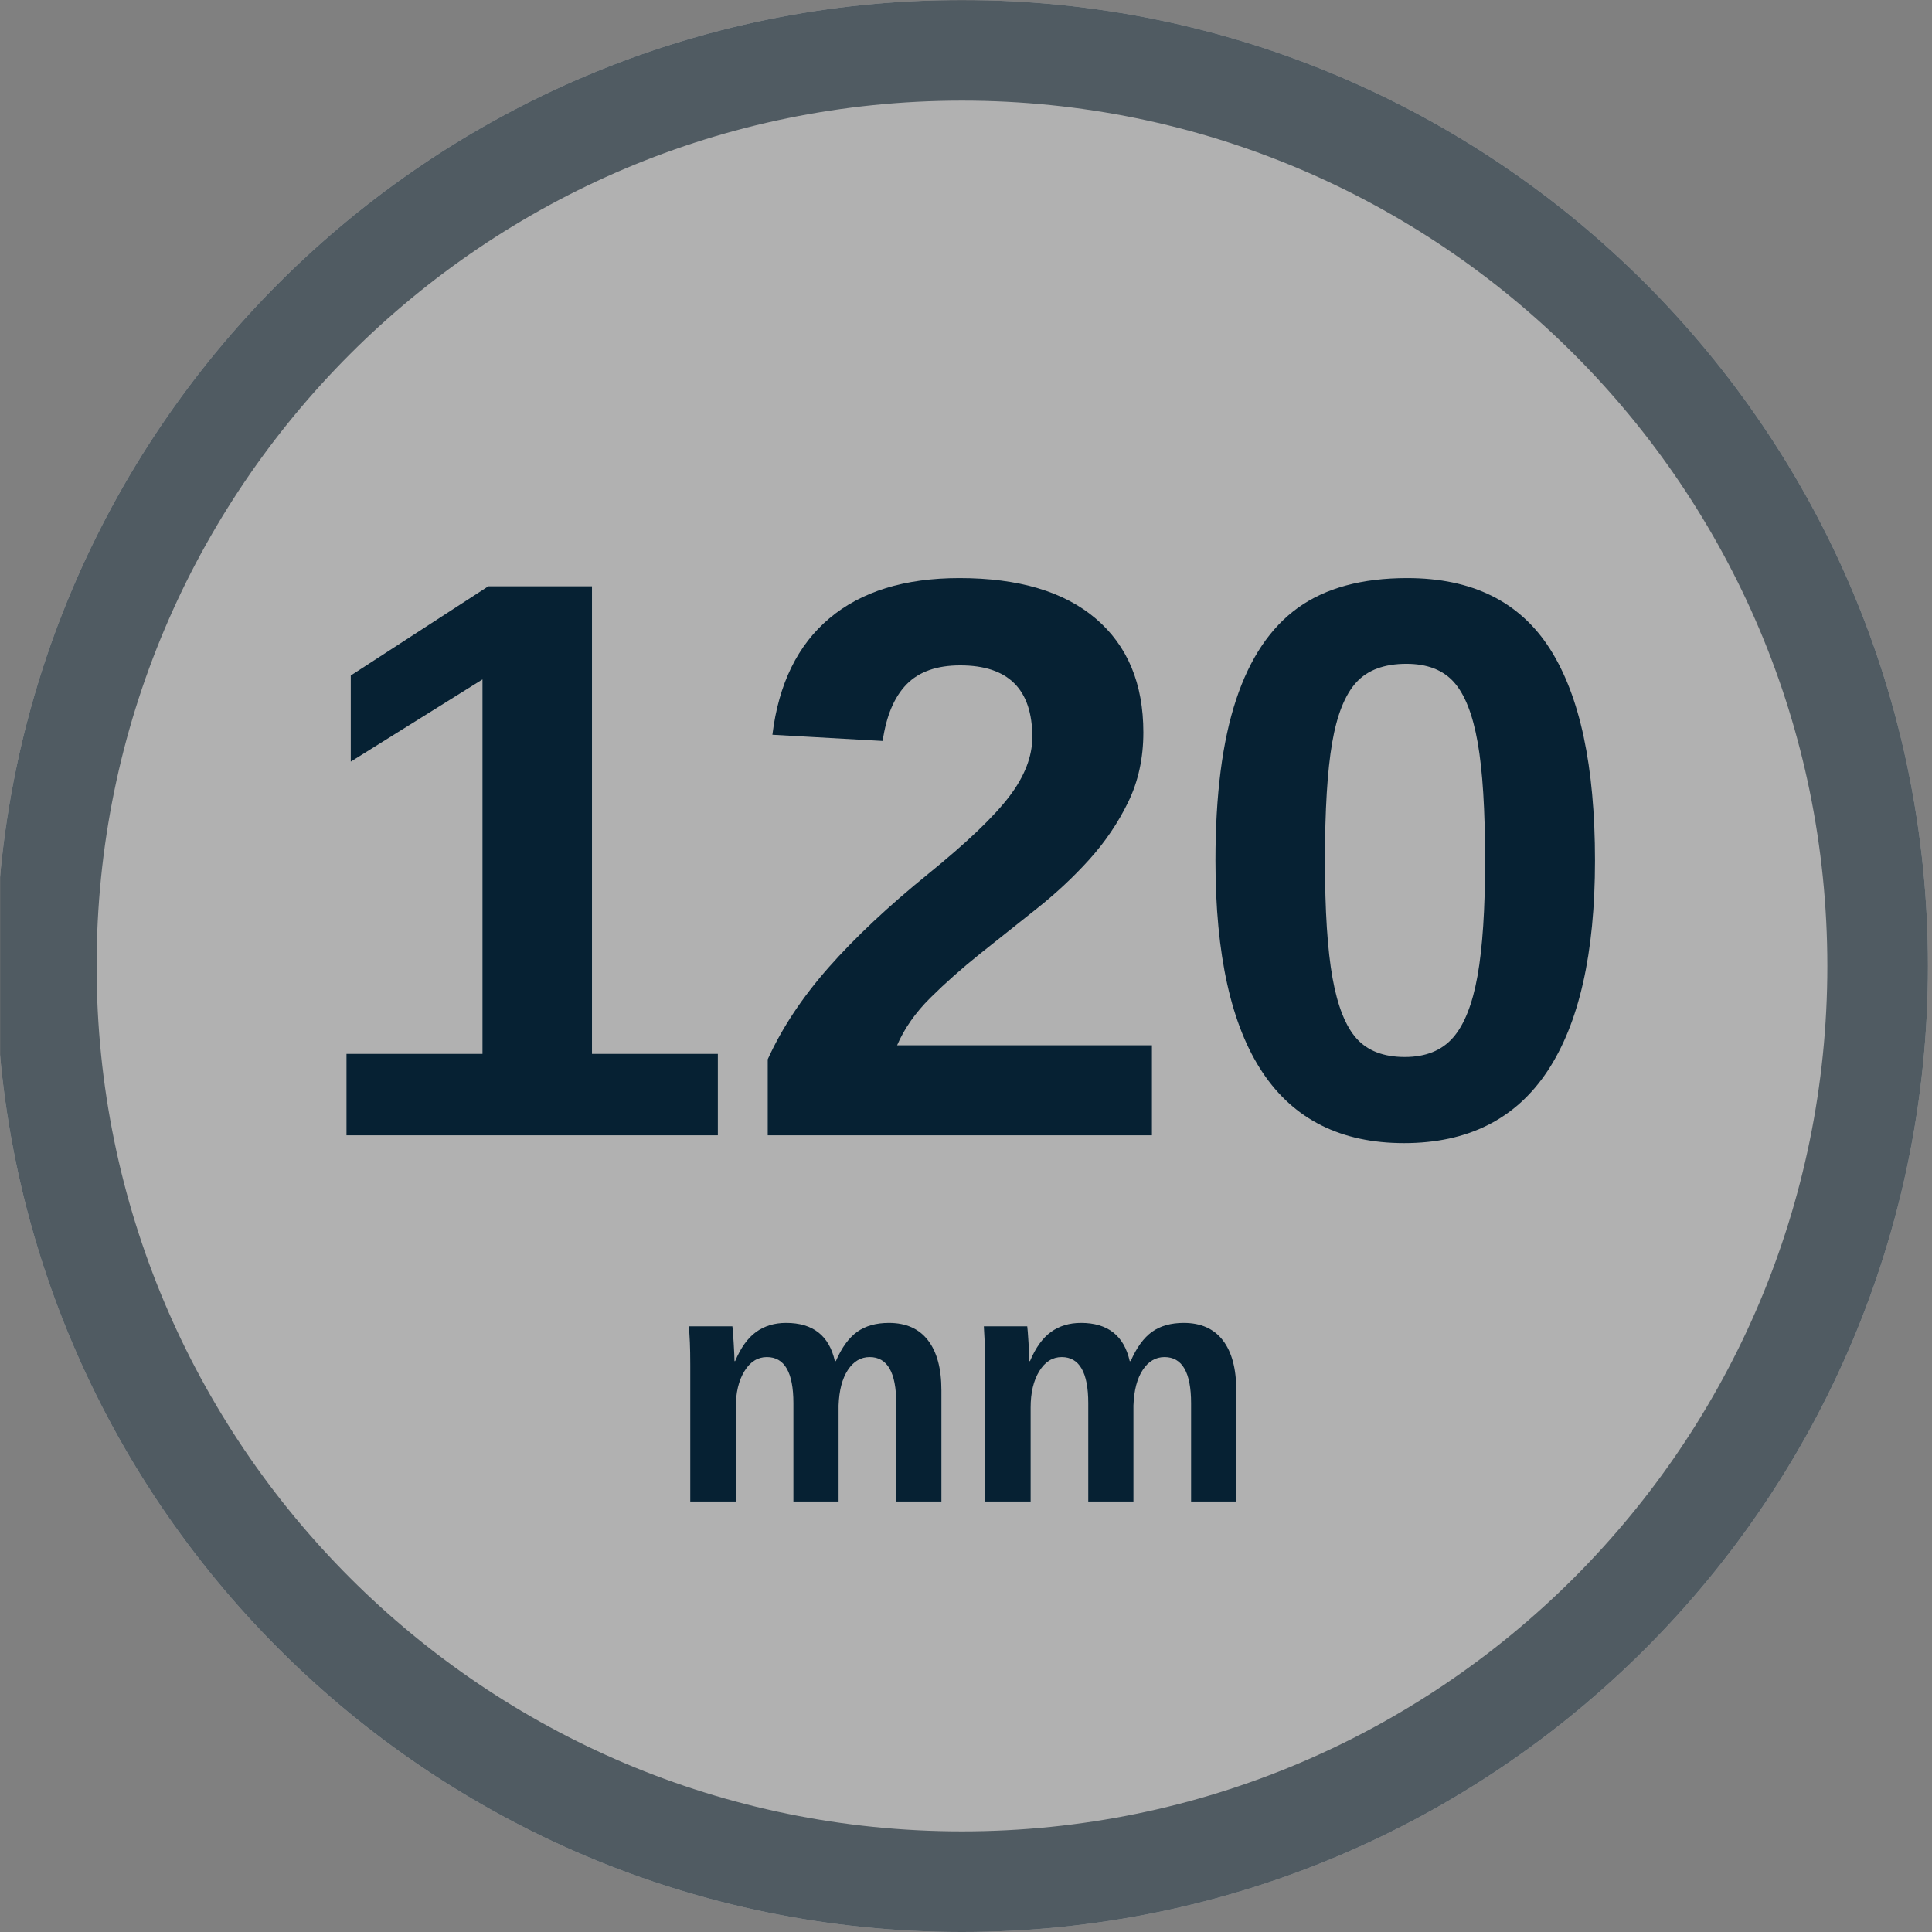 <svg xmlns="http://www.w3.org/2000/svg" xmlns:xlink="http://www.w3.org/1999/xlink" width="1920" zoomAndPan="magnify" viewBox="0 0 1440 1440" height="1920" preserveAspectRatio="xMidYMid meet" version="1.0"><rect x="0" y="0" width="1440" height="1440" fill="#808080" stroke="none"/><defs><filter x="0%" y="0%" width="100%" height="100%" id="8df61cce0b"><feColorMatrix values="0 0 0 0 1 0 0 0 0 1 0 0 0 0 1 0 0 0 1 0" color-interpolation-filters="sRGB"/></filter><g/><mask id="98cde0e0d3"><g filter="url(#8df61cce0b)"><rect x="-144" width="1728" fill="#000000" y="-144" height="1728" fill-opacity="0.39"/></g></mask><clipPath id="36e01578e2"><path d="M 0 0 L 1437 0 L 1437 1440 L 0 1440 Z M 0 0 " clip-rule="nonzero"/></clipPath><clipPath id="c69b5975ed"><path d="M 717 0 C 319.355 0 -3 322.355 -3 720 C -3 1117.645 319.355 1440 717 1440 C 1114.645 1440 1437 1117.645 1437 720 C 1437 322.355 1114.645 0 717 0 Z M 717 0 " clip-rule="nonzero"/></clipPath><clipPath id="9e2cae20c9"><path d="M 0 0 L 1437 0 L 1437 1440 L 0 1440 Z M 0 0 " clip-rule="nonzero"/></clipPath><clipPath id="ee54b67bba"><path d="M 717 0 C 319.355 0 -3 322.355 -3 720 C -3 1117.645 319.355 1440 717 1440 C 1114.645 1440 1437 1117.645 1437 720 C 1437 322.355 1114.645 0 717 0 Z M 717 0 " clip-rule="nonzero"/></clipPath><clipPath id="e747a212f7"><rect x="0" width="1437" y="0" height="1440"/></clipPath><clipPath id="f760af5141"><rect x="0" width="1440" y="0" height="1440"/></clipPath><clipPath id="af717d758a"><rect x="0" width="994" y="0" height="665"/></clipPath><clipPath id="efa4d67036"><rect x="0" width="442" y="0" height="277"/></clipPath></defs><g mask="url(#98cde0e0d3)"><g transform="matrix(1, 0, 0, 1, 0, -0)"><g clip-path="url(#f760af5141)"><g clip-path="url(#36e01578e2)"><g clip-path="url(#c69b5975ed)"><g transform="matrix(1, 0, 0, 1, 0, -0)"><g clip-path="url(#e747a212f7)"><g clip-path="url(#9e2cae20c9)"><g clip-path="url(#ee54b67bba)"><rect x="-524.16" width="2488.32" fill="#ffffff" y="-524.16" height="2488.32" fill-opacity="1"/></g></g></g></g><path stroke-linecap="butt" transform="matrix(0.75, 0, 0, 0.75, -3, -0)" fill="none" stroke-linejoin="miter" d="M 960 0 C 429.807 0 -0 429.807 -0 960 C -0 1490.193 429.807 1920 960 1920 C 1490.193 1920 1920 1490.193 1920 960 C 1920 429.807 1490.193 0 960 0 Z M 960 0 " stroke="#062133" stroke-width="200" stroke-opacity="1" stroke-miterlimit="4"/></g></g></g></g></g><g transform="matrix(1, 0, 0, 1, 220, 308)"><g clip-path="url(#af717d758a)"><g fill="#062133" fill-opacity="1"><g transform="translate(0.789, 538.198)"><g><path d="M 37.469 0 L 37.469 -60.703 L 138.828 -60.703 L 138.828 -339.812 L 40.656 -278.531 L 40.656 -342.719 L 143.188 -409.219 L 220.438 -409.219 L 220.438 -60.703 L 314.25 -60.703 L 314.25 0 Z M 37.469 0 "/></g></g><g transform="translate(331.596, 538.198)"><g><path d="M 20.625 0 L 20.625 -56.641 C 31.27 -80.066 46.414 -102.91 66.062 -125.172 C 85.719 -147.441 110.457 -170.676 140.281 -194.875 C 168.938 -218.113 189.023 -237.285 200.547 -252.391 C 212.066 -267.492 217.828 -282.305 217.828 -296.828 C 217.828 -332.453 199.914 -350.266 164.094 -350.266 C 146.664 -350.266 133.352 -345.566 124.156 -336.172 C 114.957 -326.785 109.004 -312.703 106.297 -293.922 L 24.109 -298.562 C 28.754 -336.52 42.938 -365.469 66.656 -385.406 C 90.375 -405.352 122.66 -415.328 163.516 -415.328 C 207.66 -415.328 241.539 -405.254 265.156 -385.109 C 288.781 -364.973 300.594 -336.707 300.594 -300.312 C 300.594 -281.145 296.816 -263.816 289.266 -248.328 C 281.723 -232.836 272.047 -218.555 260.234 -205.484 C 248.422 -192.41 235.301 -180.16 220.875 -168.734 C 206.445 -157.316 192.457 -146.188 178.906 -135.344 C 165.352 -124.5 153.008 -113.555 141.875 -102.516 C 130.738 -91.484 122.461 -79.676 117.047 -67.094 L 306.984 -67.094 L 306.984 0 Z M 20.625 0 "/></g></g><g transform="translate(662.403, 538.198)"><g><path d="M 306.406 -204.75 C 306.406 -135.633 294.547 -83.258 270.828 -47.625 C 247.109 -12 211.531 5.812 164.094 5.812 C 70.383 5.812 23.531 -64.375 23.531 -204.75 C 23.531 -253.738 28.66 -293.723 38.922 -324.703 C 49.18 -355.68 64.57 -378.531 85.094 -393.25 C 105.625 -407.969 132.734 -415.328 166.422 -415.328 C 214.828 -415.328 250.258 -397.801 272.719 -362.75 C 295.176 -327.707 306.406 -275.039 306.406 -204.75 Z M 224.5 -204.75 C 224.5 -242.508 222.66 -271.844 218.984 -292.75 C 215.305 -313.664 209.398 -328.672 201.266 -337.766 C 193.141 -346.867 181.332 -351.422 165.844 -351.422 C 149.383 -351.422 136.941 -346.82 128.516 -337.625 C 120.098 -328.426 114.098 -313.422 110.516 -292.609 C 106.93 -271.797 105.141 -242.508 105.141 -204.75 C 105.141 -167.383 107.023 -138.195 110.797 -117.188 C 114.578 -96.176 120.582 -81.117 128.812 -72.016 C 137.039 -62.922 148.992 -58.375 164.672 -58.375 C 180.16 -58.375 192.117 -63.164 200.547 -72.75 C 208.973 -82.332 215.07 -97.676 218.844 -118.781 C 222.613 -139.895 224.5 -168.551 224.5 -204.75 Z M 224.5 -204.75 "/></g></g></g></g></g><g transform="matrix(1, 0, 0, 1, 496, 895)"><g clip-path="url(#efa4d67036)"><g fill="#062133" fill-opacity="1"><g transform="translate(1.234, 224.128)"><g><path d="M 94.125 0 L 94.125 -73.25 C 94.125 -96.176 87.531 -107.641 74.344 -107.641 C 67.5 -107.641 61.926 -104.141 57.625 -97.141 C 53.32 -90.148 51.172 -81.102 51.172 -70 L 51.172 0 L 17.25 0 L 17.25 -101.375 C 17.25 -108.375 17.148 -114.102 16.953 -118.562 C 16.754 -123.031 16.535 -127.035 16.297 -130.578 L 48.641 -130.578 C 48.879 -129.047 49.195 -124.961 49.594 -118.328 C 50 -111.691 50.203 -107.125 50.203 -104.625 L 50.688 -104.625 C 54.875 -114.602 60.082 -121.844 66.312 -126.344 C 72.551 -130.852 80.016 -133.109 88.703 -133.109 C 108.648 -133.109 120.758 -123.613 125.031 -104.625 L 125.75 -104.625 C 130.176 -114.77 135.484 -122.051 141.672 -126.469 C 147.867 -130.895 155.754 -133.109 165.328 -133.109 C 178.047 -133.109 187.742 -128.785 194.422 -120.141 C 201.098 -111.492 204.438 -99.082 204.438 -82.906 L 204.438 0 L 170.766 0 L 170.766 -73.25 C 170.766 -96.176 164.164 -107.641 150.969 -107.641 C 144.375 -107.641 138.961 -104.441 134.734 -98.047 C 130.516 -91.648 128.203 -82.82 127.797 -71.562 L 127.797 0 Z M 94.125 0 "/></g></g><g transform="translate(221, 224.128)"><g><path d="M 94.125 0 L 94.125 -73.25 C 94.125 -96.176 87.531 -107.641 74.344 -107.641 C 67.5 -107.641 61.926 -104.141 57.625 -97.141 C 53.32 -90.148 51.172 -81.102 51.172 -70 L 51.172 0 L 17.25 0 L 17.25 -101.375 C 17.25 -108.375 17.148 -114.102 16.953 -118.562 C 16.754 -123.031 16.535 -127.035 16.297 -130.578 L 48.641 -130.578 C 48.879 -129.047 49.195 -124.961 49.594 -118.328 C 50 -111.691 50.203 -107.125 50.203 -104.625 L 50.688 -104.625 C 54.875 -114.602 60.082 -121.844 66.312 -126.344 C 72.551 -130.852 80.016 -133.109 88.703 -133.109 C 108.648 -133.109 120.758 -123.613 125.031 -104.625 L 125.75 -104.625 C 130.176 -114.77 135.484 -122.051 141.672 -126.469 C 147.867 -130.895 155.754 -133.109 165.328 -133.109 C 178.047 -133.109 187.742 -128.785 194.422 -120.141 C 201.098 -111.492 204.438 -99.082 204.438 -82.906 L 204.438 0 L 170.766 0 L 170.766 -73.25 C 170.766 -96.176 164.164 -107.641 150.969 -107.641 C 144.375 -107.641 138.961 -104.441 134.734 -98.047 C 130.516 -91.648 128.203 -82.82 127.797 -71.562 L 127.797 0 Z M 94.125 0 "/></g></g></g></g></g></svg>